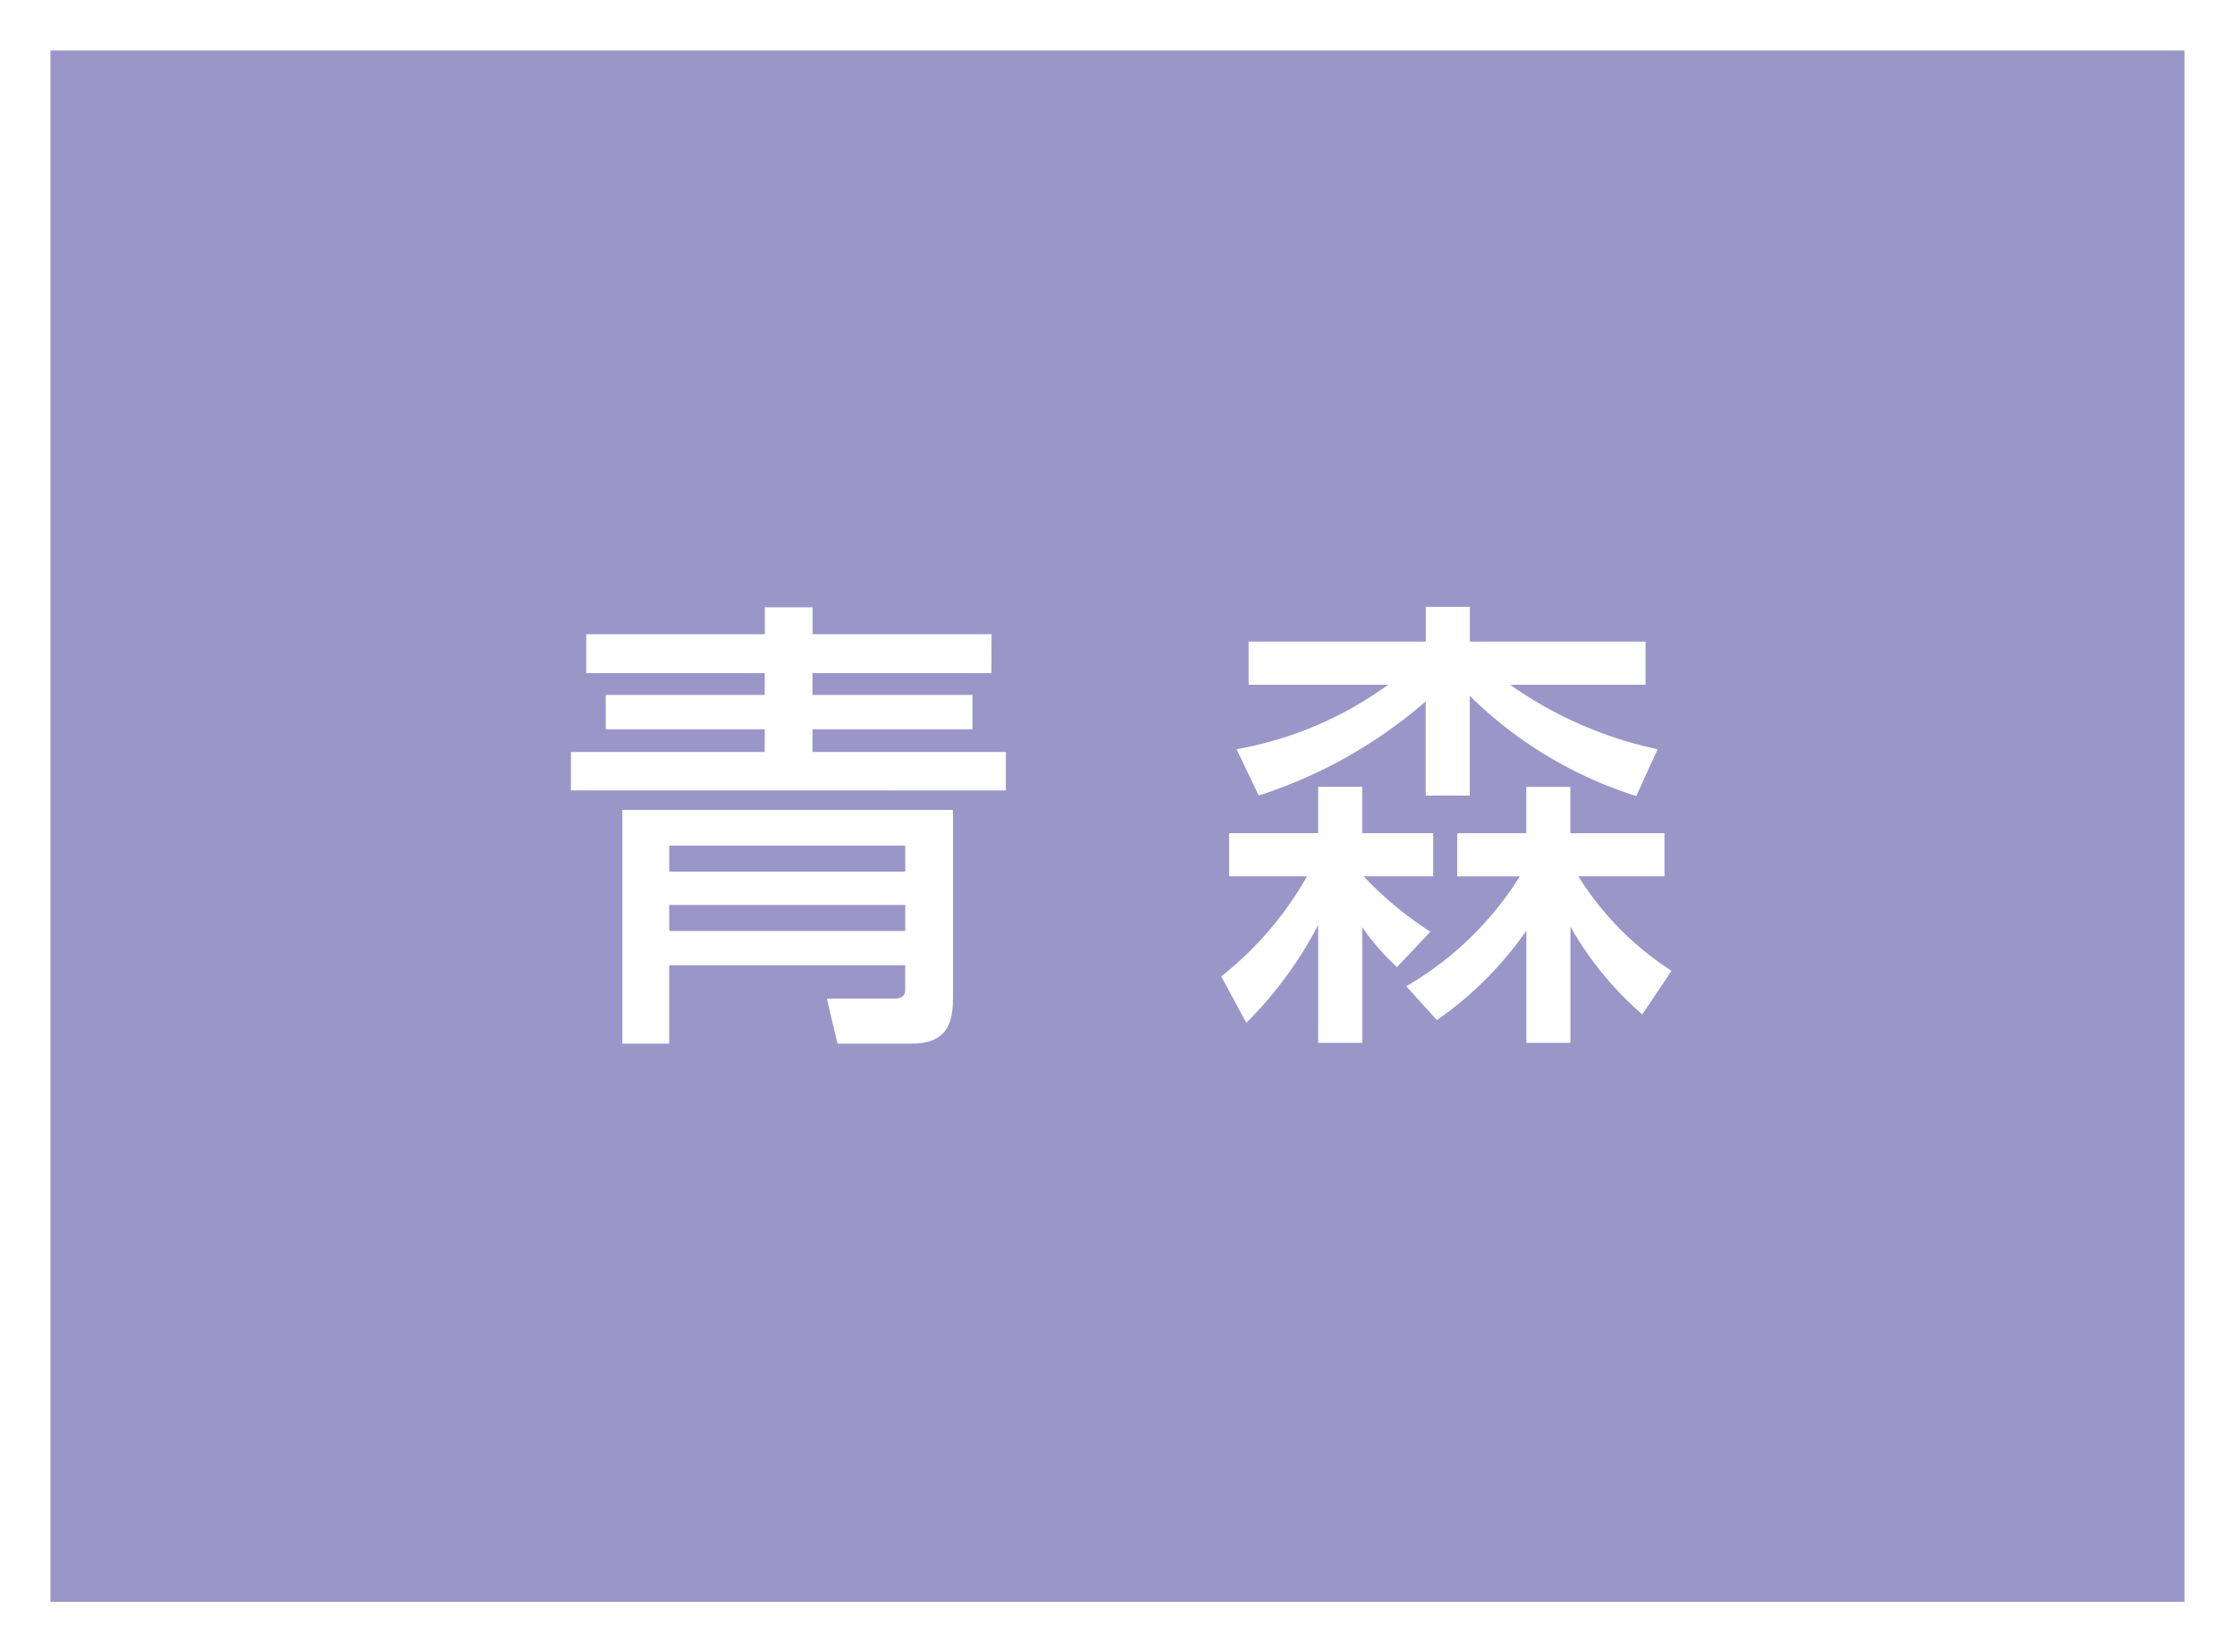 <svg xmlns="http://www.w3.org/2000/svg" width="88.577" height="65.488" viewBox="0 0 88.577 65.488">
  <rect x="0" y="0" width="88.577" height="65.488" fill="#333333" stroke="none"/>
  <g id="グループ_592" data-name="グループ 592" transform="translate(-1348.592 -6531.582)">
    <rect id="長方形_208" data-name="長方形 208" width="86.577" height="63.488" transform="translate(1349.592 6532.582)" fill="#9b96c8"/>
    <path id="長方形_209" data-name="長方形 209" d="M-1-1H87.577V64.488H-1ZM85.577,1H1V62.488H85.577Z" transform="translate(1349.592 6532.582)" fill="#fff"/>
    <path id="パス_2493" data-name="パス 2493" d="M652.558,150.442h-7.093v.864h6.341v1.361h-6.341v.9h7.664v1.525H635.892v-1.525h7.681v-.9h-6.3v-1.361h6.3v-.864H636.5V148.9h7.076v-1.066h1.893V148.9h7.093Zm-1.525,5.422v7.479c0,1.176-.4,1.784-1.654,1.784h-2.922l-.423-1.784h2.685c.311,0,.421-.147.421-.349v-.974h-9.353v3.107h-1.856v-9.263Zm-11.245,2.444h9.354v-1.029h-9.354Zm0,2.352h9.354v-1.029h-9.354Z" transform="translate(735.327 6407.819)" fill="#fff"/>
    <path id="パス_2494" data-name="パス 2494" d="M655.163,160.429a15.646,15.646,0,0,1-2.848,3.879l-.994-1.839a13.481,13.481,0,0,0,3.4-3.969h-3.087v-1.709h3.528v-1.837h1.746v1.837h2.813V158.5h-2.758a14.111,14.111,0,0,0,2.646,2.2l-1.323,1.4a9.63,9.63,0,0,1-1.378-1.58V165.1h-1.746Zm-3.234-6.964a14.581,14.581,0,0,0,6.008-2.554h-5.531V149.2h7.021v-1.378h1.746V149.2h6.964v1.711h-5.365a15.8,15.8,0,0,0,5.843,2.554l-.845,1.856a16.461,16.461,0,0,1-6.6-3.971V155.3h-1.746v-3.73a18.947,18.947,0,0,1-6.617,3.73Zm13.544,5.035a12.007,12.007,0,0,0,3.693,3.748l-1.158,1.727a13.3,13.3,0,0,1-2.848-3.473v4.6h-1.746v-4.448a14.171,14.171,0,0,1-3.546,3.548l-1.214-1.343a12.955,12.955,0,0,0,4.5-4.355h-2.481v-1.709h2.738v-1.837h1.746v1.837h3.73V158.5Z" transform="translate(745.671 6407.812)" fill="#fff"/>
  </g>
</svg>
